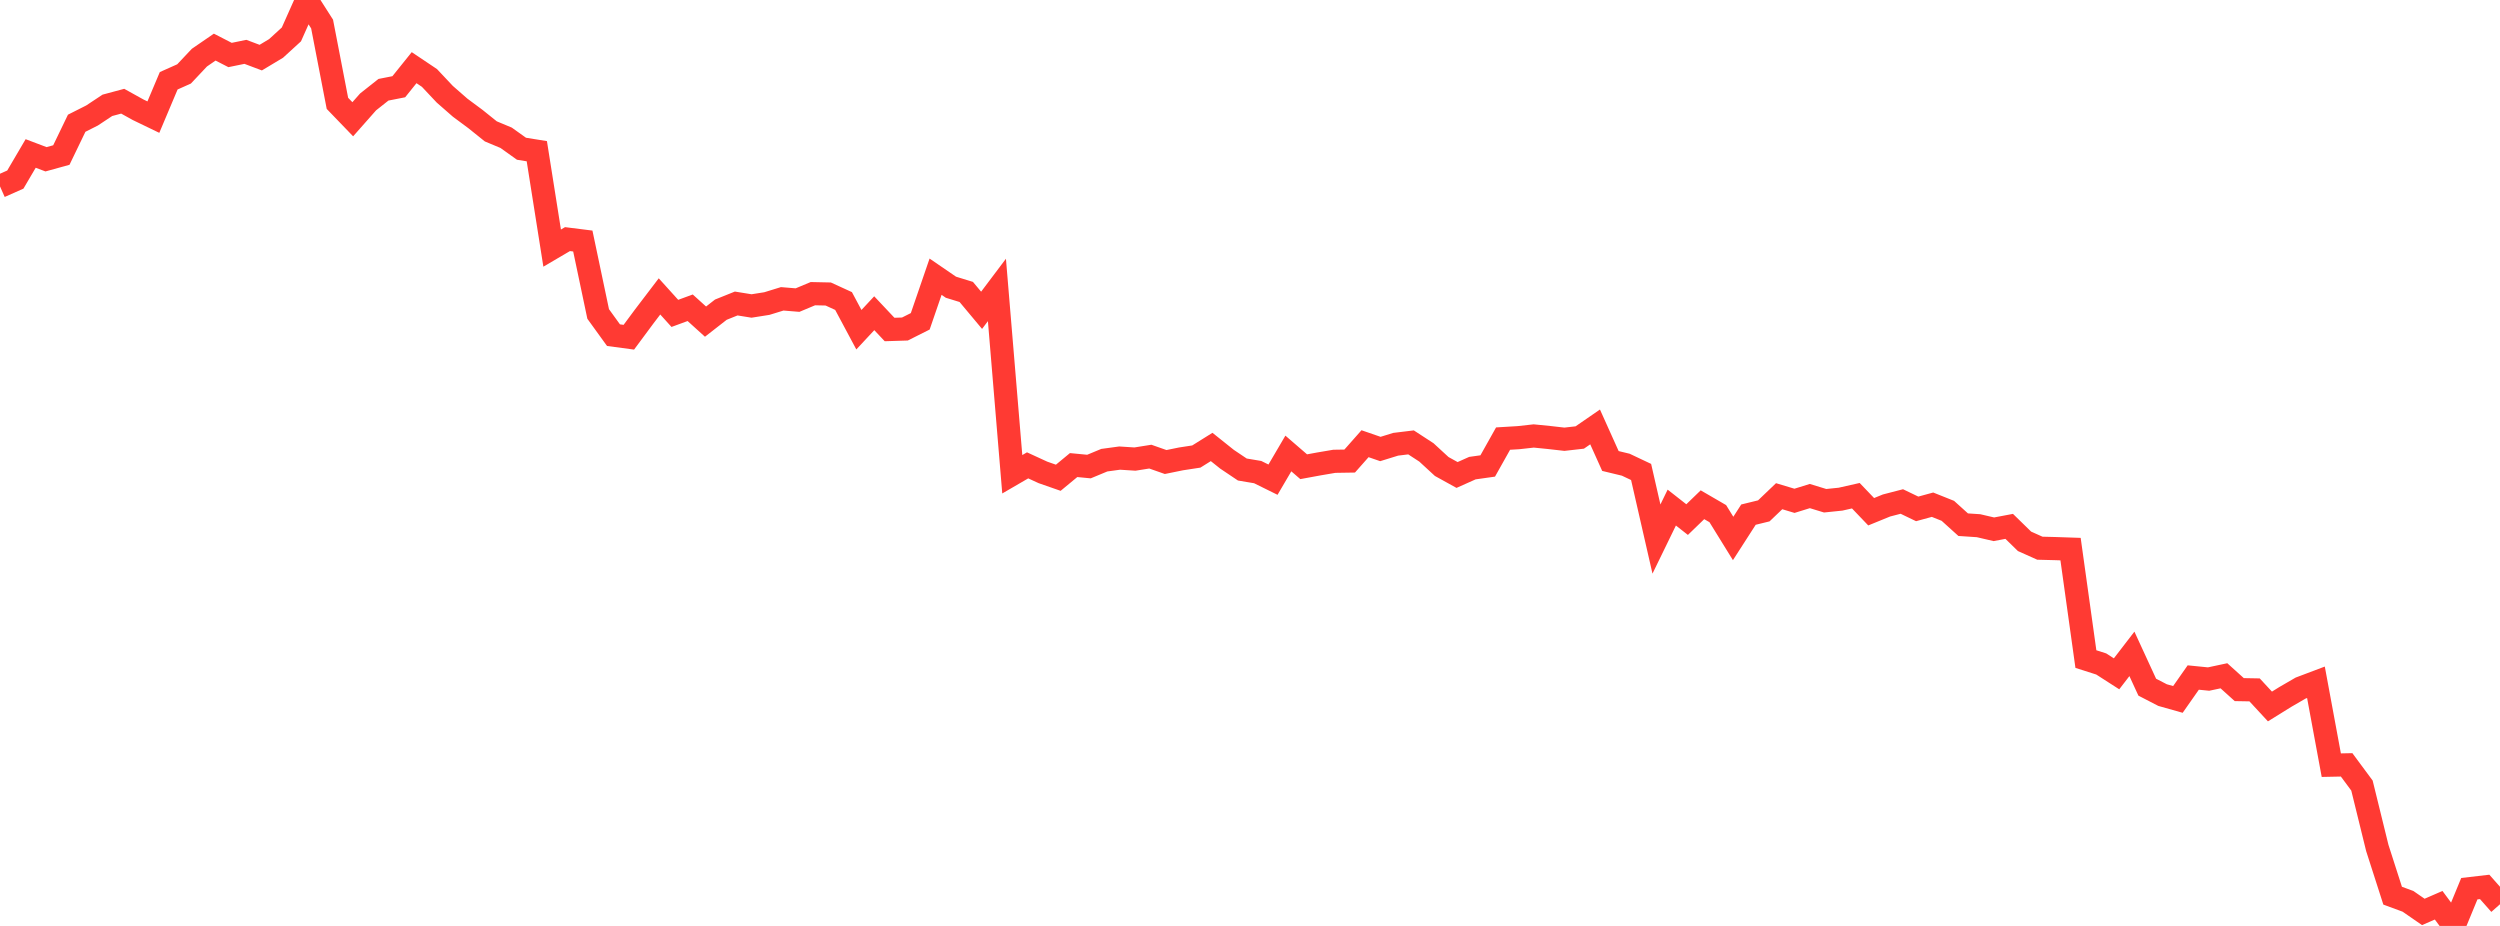 <?xml version="1.0" standalone="no"?>
<!DOCTYPE svg PUBLIC "-//W3C//DTD SVG 1.1//EN" "http://www.w3.org/Graphics/SVG/1.1/DTD/svg11.dtd">

<svg width="135" height="50" viewBox="0 0 135 50" preserveAspectRatio="none" 
  xmlns="http://www.w3.org/2000/svg"
  xmlns:xlink="http://www.w3.org/1999/xlink">


<polyline points="0.0, 10.065 0.828, 9.697 1.656, 8.287 2.485, 8.601 3.313, 8.372 4.141, 6.655 4.969, 6.237 5.798, 5.688 6.626, 5.465 7.454, 5.925 8.282, 6.325 9.11, 4.362 9.939, 3.992 10.767, 3.113 11.595, 2.544 12.423, 2.97 13.252, 2.8 14.08, 3.112 14.908, 2.615 15.736, 1.858 16.564, 0.0 17.393, 1.298 18.221, 5.581 19.049, 6.44 19.877, 5.503 20.706, 4.847 21.534, 4.684 22.362, 3.654 23.19, 4.209 24.018, 5.089 24.847, 5.814 25.675, 6.429 26.503, 7.094 27.331, 7.44 28.16, 8.032 28.988, 8.165 29.816, 13.398 30.644, 12.912 31.472, 13.016 32.301, 16.954 33.129, 18.099 33.957, 18.21 34.785, 17.093 35.613, 16.006 36.442, 16.923 37.27, 16.619 38.098, 17.368 38.926, 16.722 39.755, 16.389 40.583, 16.523 41.411, 16.392 42.239, 16.137 43.067, 16.205 43.896, 15.858 44.724, 15.876 45.552, 16.255 46.38, 17.804 47.209, 16.914 48.037, 17.793 48.865, 17.767 49.693, 17.351 50.521, 14.942 51.35, 15.51 52.178, 15.765 53.006, 16.756 53.834, 15.657 54.663, 25.61 55.491, 25.129 56.319, 25.51 57.147, 25.799 57.975, 25.114 58.804, 25.194 59.632, 24.85 60.46, 24.737 61.288, 24.79 62.117, 24.658 62.945, 24.949 63.773, 24.78 64.601, 24.653 65.429, 24.136 66.258, 24.798 67.086, 25.354 67.914, 25.493 68.742, 25.902 69.571, 24.488 70.399, 25.203 71.227, 25.051 72.055, 24.91 72.883, 24.897 73.712, 23.96 74.54, 24.246 75.368, 23.99 76.196, 23.889 77.025, 24.429 77.853, 25.191 78.681, 25.649 79.509, 25.279 80.337, 25.162 81.166, 23.684 81.994, 23.634 82.822, 23.542 83.65, 23.625 84.479, 23.719 85.307, 23.625 86.135, 23.054 86.963, 24.894 87.791, 25.094 88.62, 25.486 89.448, 29.109 90.276, 27.409 91.104, 28.058 91.933, 27.256 92.761, 27.737 93.589, 29.077 94.417, 27.79 95.245, 27.587 96.074, 26.795 96.902, 27.044 97.73, 26.787 98.558, 27.04 99.387, 26.955 100.215, 26.768 101.043, 27.634 101.871, 27.296 102.699, 27.081 103.528, 27.48 104.356, 27.254 105.184, 27.585 106.012, 28.333 106.84, 28.388 107.669, 28.581 108.497, 28.424 109.325, 29.232 110.153, 29.603 110.982, 29.624 111.81, 29.652 112.638, 35.59 113.466, 35.854 114.294, 36.386 115.123, 35.309 115.951, 37.107 116.779, 37.535 117.607, 37.769 118.436, 36.586 119.264, 36.669 120.092, 36.492 120.92, 37.239 121.748, 37.254 122.577, 38.15 123.405, 37.636 124.233, 37.156 125.061, 36.843 125.89, 41.319 126.718, 41.302 127.546, 42.421 128.374, 45.789 129.202, 48.366 130.031, 48.672 130.859, 49.244 131.687, 48.883 132.515, 50.0 133.344, 47.989 134.172, 47.893 135.0, 48.829" fill="none" stroke="#ff3a33" stroke-width="1.25"/>

</svg>